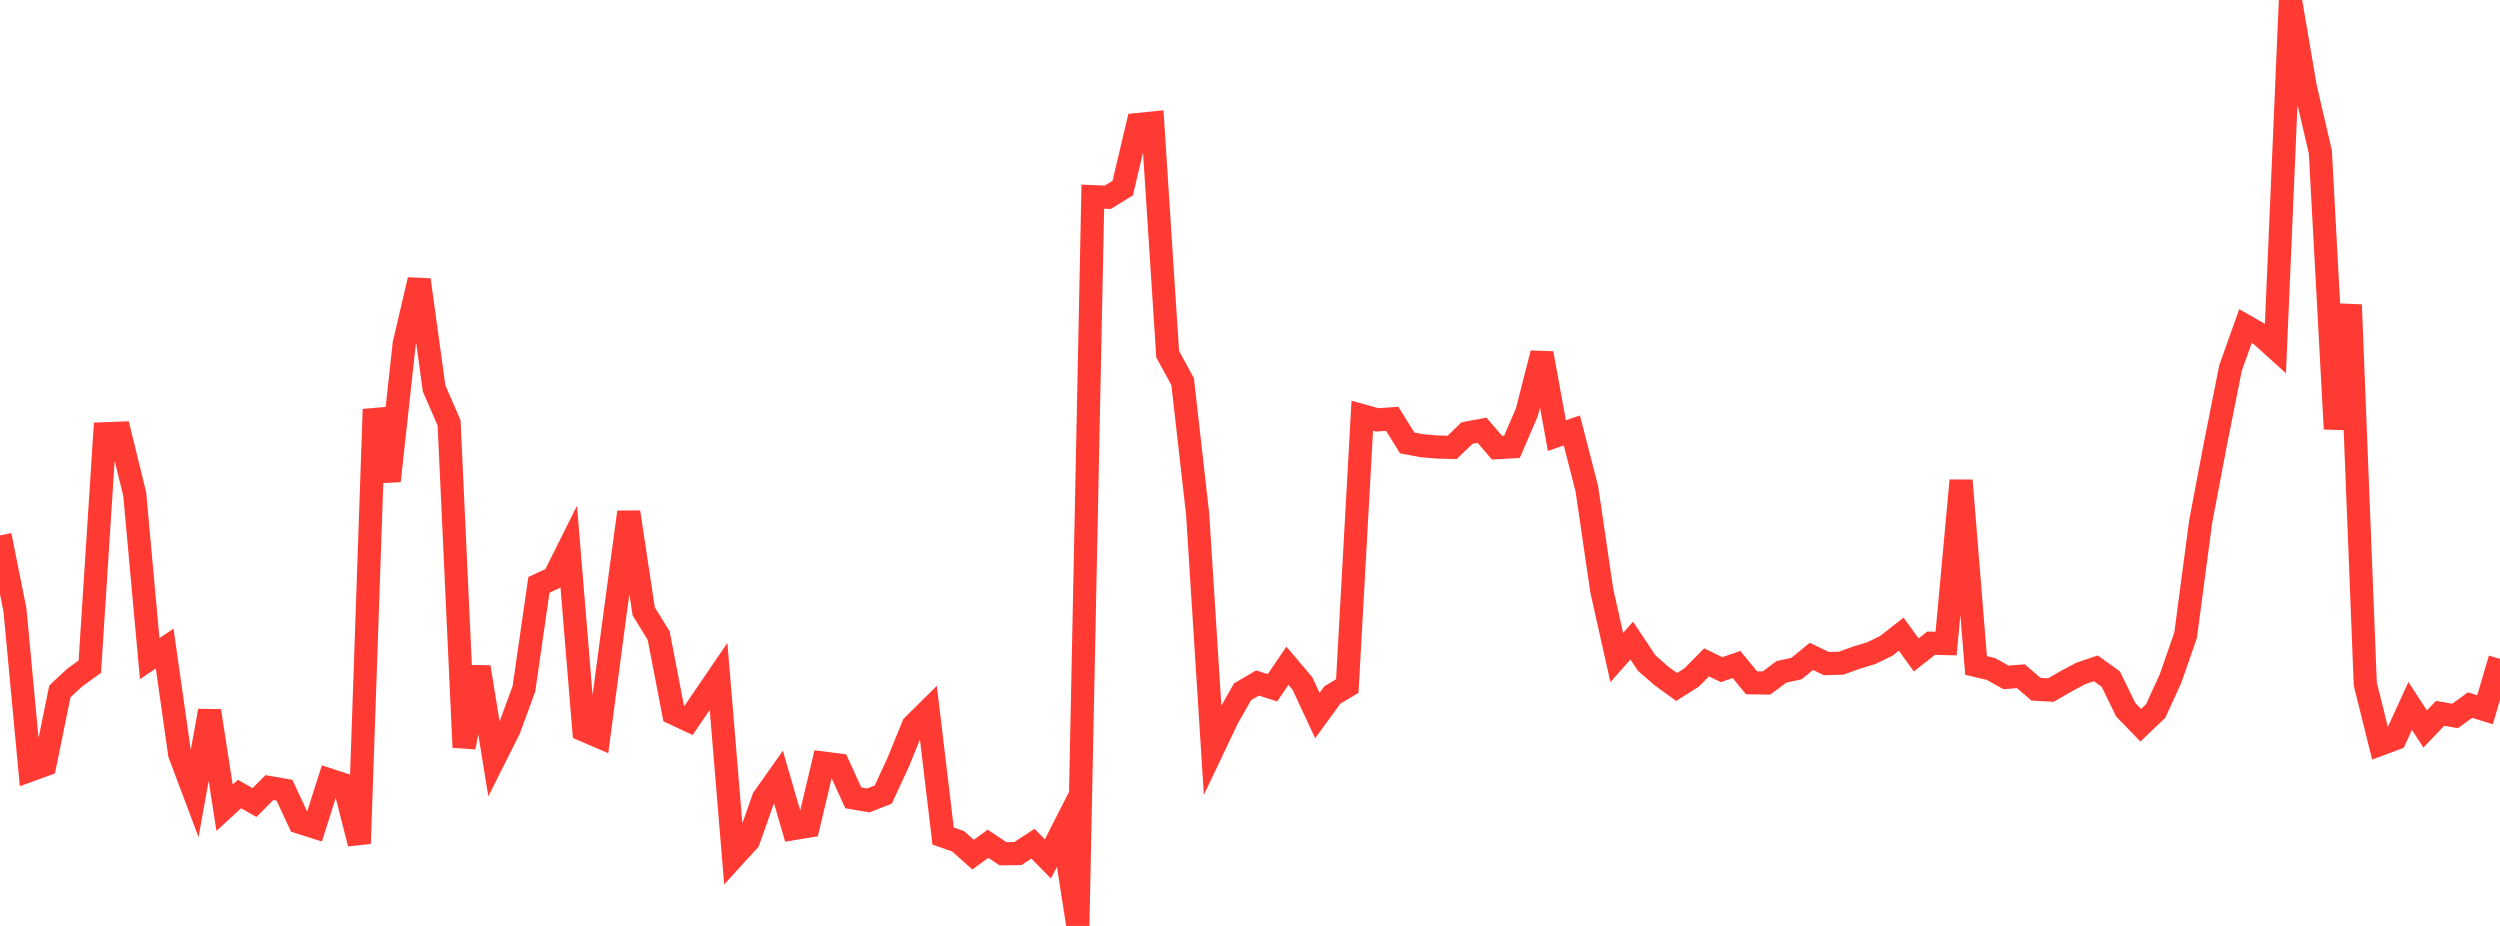 <?xml version="1.0" standalone="no"?>
<!DOCTYPE svg PUBLIC "-//W3C//DTD SVG 1.1//EN" "http://www.w3.org/Graphics/SVG/1.1/DTD/svg11.dtd">

<svg width="135" height="50" viewBox="0 0 135 50" preserveAspectRatio="none" 
  xmlns="http://www.w3.org/2000/svg"
  xmlns:xlink="http://www.w3.org/1999/xlink">


<polyline points="0.0, 28.911 0.808, 32.938 1.617, 41.593 2.425, 41.299 3.234, 37.332 4.042, 36.582 4.85, 36 5.659, 23.425 6.467, 23.393 7.275, 26.683 8.084, 35.567 8.892, 35.022 9.701, 40.717 10.509, 42.864 11.317, 38.386 12.126, 43.619 12.934, 42.878 13.743, 43.338 14.551, 42.528 15.359, 42.669 16.168, 44.401 16.976, 44.657 17.784, 42.118 18.593, 42.383 19.401, 45.552 20.21, 22.102 21.018, 25.971 21.826, 18.572 22.635, 15.113 23.443, 20.979 24.251, 22.836 25.06, 40.354 25.868, 36.022 26.677, 40.998 27.485, 39.39 28.293, 37.193 29.102, 31.581 29.91, 31.208 30.719, 29.588 31.527, 39.427 32.335, 39.772 33.144, 33.65 33.952, 27.654 34.76, 33.013 35.569, 34.323 36.377, 38.52 37.186, 38.899 37.994, 37.711 38.802, 36.525 39.611, 46.279 40.419, 45.393 41.228, 43.103 42.036, 41.96 42.844, 44.745 43.653, 44.609 44.461, 41.204 45.269, 41.309 46.078, 43.085 46.886, 43.223 47.695, 42.907 48.503, 41.164 49.311, 39.178 50.12, 38.378 50.928, 45.147 51.737, 45.428 52.545, 46.15 53.353, 45.564 54.162, 46.102 54.97, 46.09 55.778, 45.559 56.587, 46.381 57.395, 44.792 58.204, 50.0 59.012, 10.619 59.82, 10.653 60.629, 10.153 61.437, 6.725 62.246, 6.643 63.054, 19.125 63.862, 20.605 64.671, 27.736 65.479, 40.479 66.287, 38.781 67.096, 37.358 67.904, 36.882 68.713, 37.141 69.521, 35.95 70.329, 36.904 71.138, 38.64 71.946, 37.53 72.754, 37.046 73.563, 22.448 74.371, 22.673 75.18, 22.616 75.988, 23.918 76.796, 24.071 77.605, 24.138 78.413, 24.16 79.222, 23.384 80.03, 23.234 80.838, 24.174 81.647, 24.129 82.455, 22.25 83.263, 19.078 84.072, 23.523 84.88, 23.245 85.689, 26.39 86.497, 31.899 87.305, 35.507 88.114, 34.593 88.922, 35.806 89.731, 36.512 90.539, 37.095 91.347, 36.583 92.156, 35.768 92.964, 36.161 93.772, 35.883 94.581, 36.87 95.389, 36.882 96.198, 36.281 97.006, 36.104 97.814, 35.446 98.623, 35.834 99.431, 35.811 100.24, 35.515 101.048, 35.272 101.856, 34.878 102.665, 34.243 103.473, 35.366 104.281, 34.733 105.09, 34.752 105.898, 25.946 106.707, 35.935 107.515, 36.127 108.323, 36.579 109.132, 36.517 109.94, 37.218 110.749, 37.263 111.557, 36.795 112.365, 36.365 113.174, 36.089 113.982, 36.671 114.79, 38.327 115.599, 39.163 116.407, 38.393 117.216, 36.624 118.024, 34.298 118.832, 28.193 119.641, 23.928 120.449, 19.871 121.257, 17.608 122.066, 18.071 122.874, 18.801 123.683, 0.0 124.491, 4.731 125.299, 8.203 126.108, 23.161 126.916, 16.458 127.725, 36.937 128.533, 40.189 129.341, 39.889 130.15, 38.12 130.958, 39.366 131.766, 38.521 132.575, 38.661 133.383, 38.074 134.192, 38.325 135.0, 35.578" fill="none" stroke="#ff3a33" stroke-width="1.25"/>

</svg>